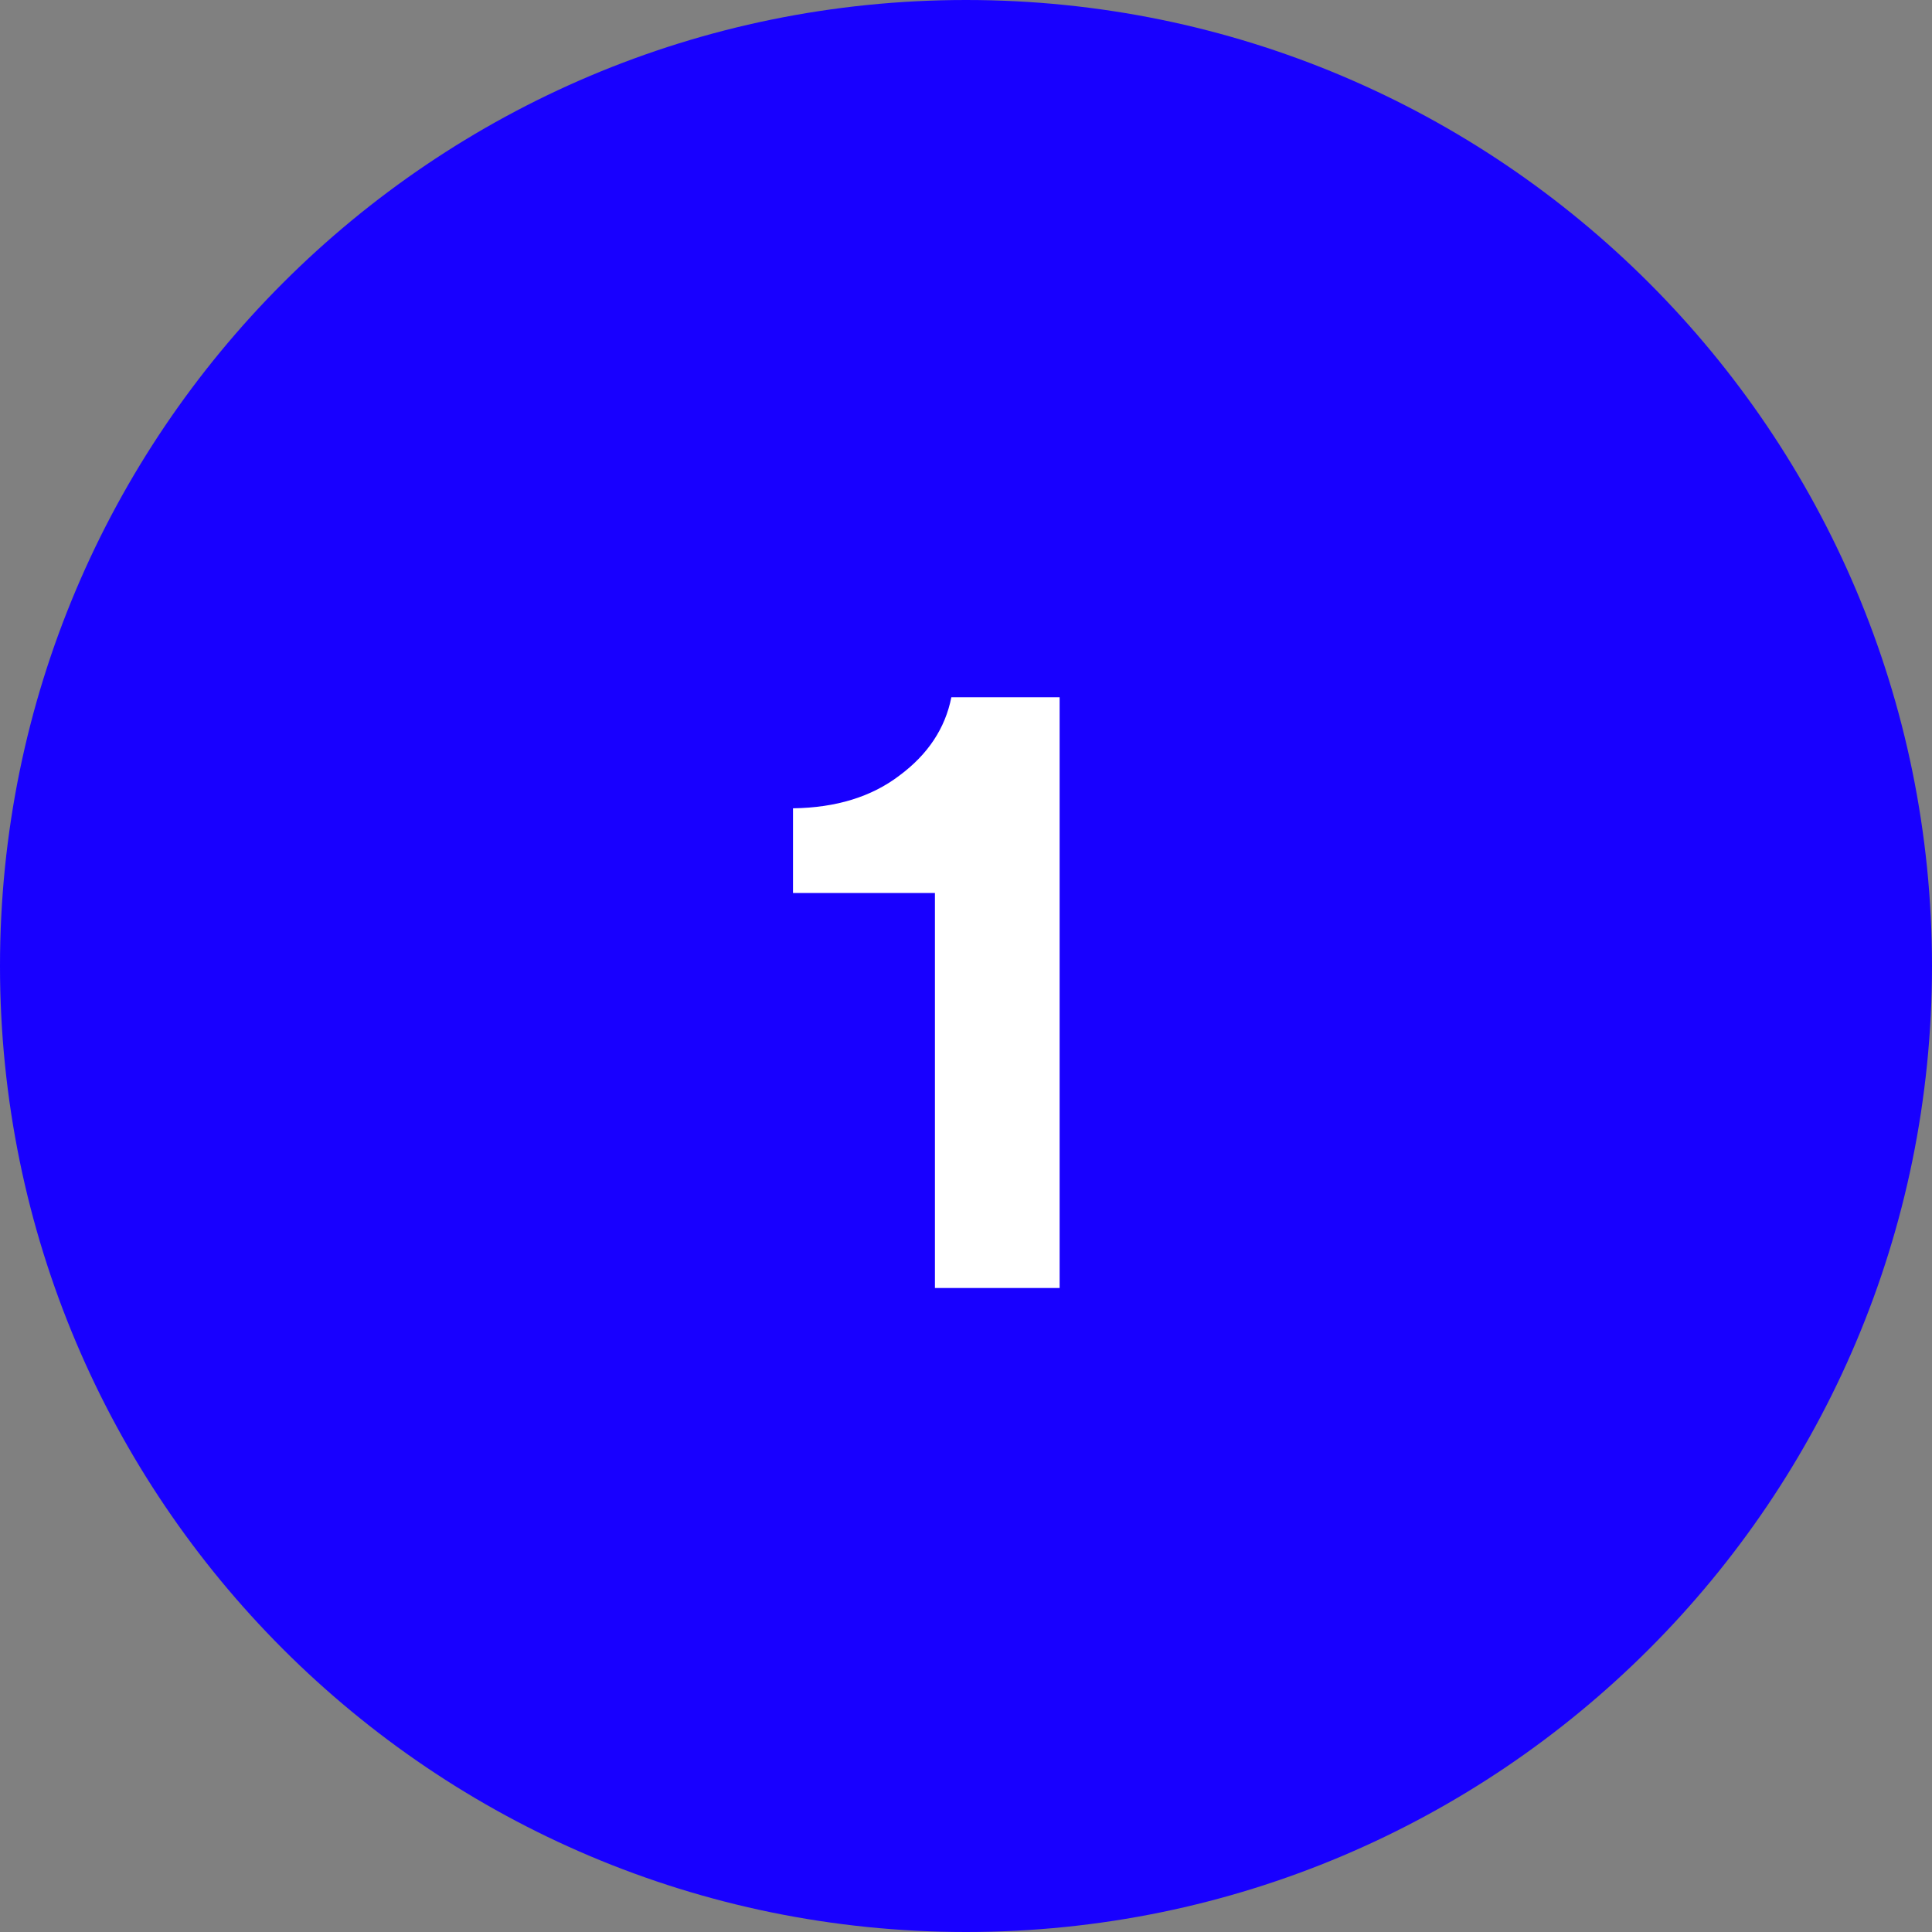 <svg width="24" height="24" viewBox="0 0 24 24" fill="none" xmlns="http://www.w3.org/2000/svg">
<rect x="0" y="0" width="24" height="24" fill="#808080" stroke="none"/>
<path fill-rule="evenodd" clip-rule="evenodd" d="M12 24C18.627 24 24 18.627 24 12C24 5.373 18.627 0 12 0C5.373 0 0 5.373 0 12C0 18.627 5.373 24 12 24Z" fill="#1800FF"/>
<path d="M11.614 16V11.093H9.851V10.041C10.386 10.034 10.827 9.898 11.173 9.634C11.528 9.371 11.742 9.046 11.818 8.662H13.163V16H11.614Z" fill="white"/>
</svg>
